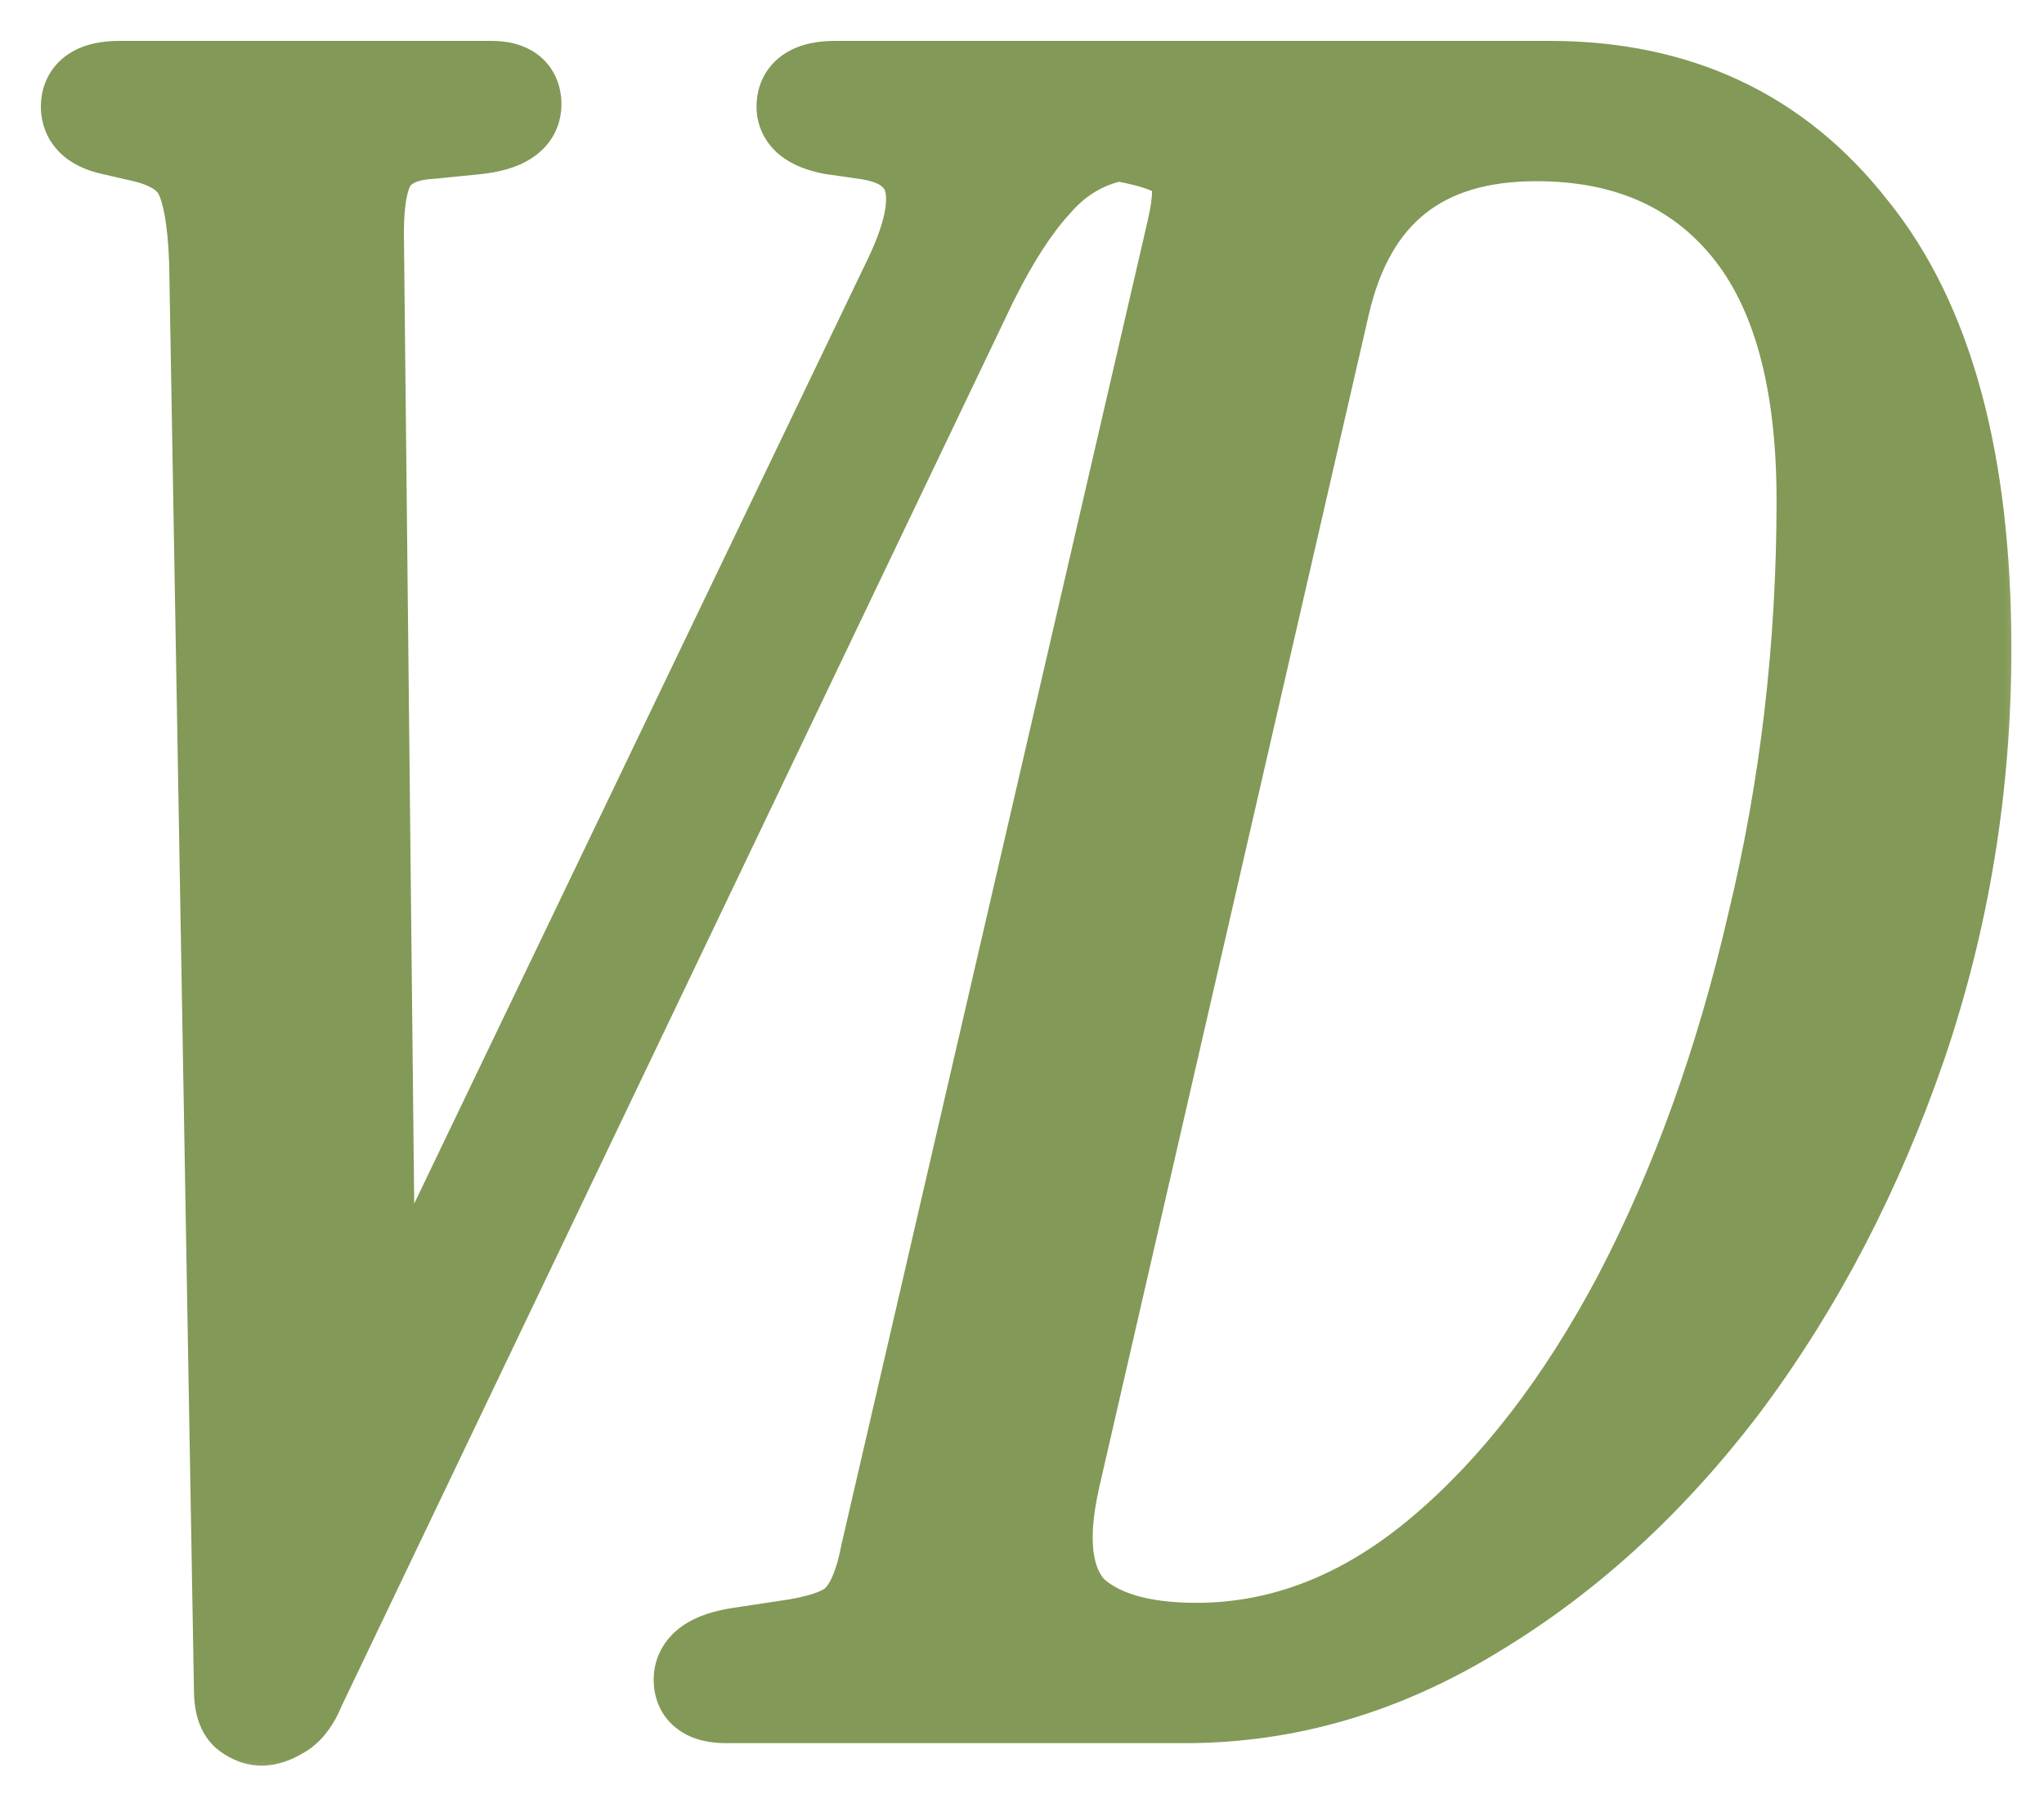 <?xml version="1.0" encoding="UTF-8"?> <svg xmlns="http://www.w3.org/2000/svg" width="25" height="22" viewBox="0 0 25 22" fill="none"><mask id="path-1-outside-1_152_403" maskUnits="userSpaceOnUse" x="0" y="0" width="25" height="22" fill="black"><rect fill="white" width="25" height="22"></rect><path d="M3.202 21.092C3.128 21.092 3.055 21.065 2.982 21.01C2.908 20.955 2.872 20.835 2.872 20.652L2.569 3.202C2.55 2.688 2.486 2.33 2.376 2.128C2.266 1.927 2.037 1.789 1.688 1.716L1.33 1.633C1.11 1.578 1 1.468 1 1.303C1 1.101 1.156 1 1.468 1H6.009C6.248 1 6.367 1.092 6.367 1.275C6.367 1.477 6.184 1.596 5.817 1.633L5.266 1.688C4.954 1.706 4.734 1.807 4.606 1.991C4.495 2.156 4.44 2.44 4.44 2.844L4.578 15.863C4.578 16.046 4.633 16.147 4.743 16.166C4.853 16.184 4.945 16.12 5.018 15.973L11.046 3.422C11.56 2.376 11.395 1.798 10.551 1.688L10.165 1.633C9.89 1.578 9.753 1.468 9.753 1.303C9.753 1.101 9.908 1 10.22 1H14.211C14.431 1 14.542 1.092 14.542 1.275C14.542 1.44 14.395 1.56 14.101 1.633L13.661 1.716C13.294 1.789 12.982 1.972 12.725 2.266C12.468 2.541 12.211 2.936 11.954 3.45L3.725 20.652C3.651 20.835 3.56 20.955 3.45 21.01C3.358 21.065 3.275 21.092 3.202 21.092Z"></path><path d="M8.88 20.817C8.624 20.817 8.495 20.725 8.495 20.542C8.495 20.34 8.679 20.212 9.046 20.156L9.596 20.074C10 20.019 10.275 19.927 10.422 19.799C10.587 19.652 10.706 19.386 10.78 19L14.523 2.817C14.614 2.431 14.614 2.174 14.523 2.046C14.431 1.917 14.202 1.817 13.835 1.743L13.284 1.633C13.046 1.578 12.926 1.477 12.926 1.33C12.926 1.11 13.091 1 13.422 1H18.954C20.532 1 21.78 1.587 22.697 2.762C23.633 3.918 24.101 5.642 24.101 7.936C24.101 9.624 23.835 11.248 23.303 12.808C22.771 14.349 22.055 15.725 21.156 16.936C20.257 18.129 19.229 19.074 18.073 19.771C16.936 20.468 15.743 20.817 14.495 20.817H8.88ZM14.633 20.101C15.679 20.101 16.66 19.716 17.578 18.945C18.495 18.175 19.303 17.129 20 15.808C20.697 14.468 21.238 12.964 21.624 11.294C22.027 9.624 22.229 7.899 22.229 6.119C22.229 4.651 21.927 3.551 21.321 2.817C20.715 2.083 19.872 1.716 18.789 1.716C17.413 1.716 16.569 2.385 16.257 3.725L12.954 18.092C12.789 18.826 12.853 19.349 13.147 19.661C13.459 19.955 13.954 20.101 14.633 20.101Z"></path></mask><path d="M3.202 21.092C3.128 21.092 3.055 21.065 2.982 21.01C2.908 20.955 2.872 20.835 2.872 20.652L2.569 3.202C2.55 2.688 2.486 2.33 2.376 2.128C2.266 1.927 2.037 1.789 1.688 1.716L1.33 1.633C1.11 1.578 1 1.468 1 1.303C1 1.101 1.156 1 1.468 1H6.009C6.248 1 6.367 1.092 6.367 1.275C6.367 1.477 6.184 1.596 5.817 1.633L5.266 1.688C4.954 1.706 4.734 1.807 4.606 1.991C4.495 2.156 4.44 2.44 4.44 2.844L4.578 15.863C4.578 16.046 4.633 16.147 4.743 16.166C4.853 16.184 4.945 16.12 5.018 15.973L11.046 3.422C11.56 2.376 11.395 1.798 10.551 1.688L10.165 1.633C9.89 1.578 9.753 1.468 9.753 1.303C9.753 1.101 9.908 1 10.22 1H14.211C14.431 1 14.542 1.092 14.542 1.275C14.542 1.44 14.395 1.56 14.101 1.633L13.661 1.716C13.294 1.789 12.982 1.972 12.725 2.266C12.468 2.541 12.211 2.936 11.954 3.45L3.725 20.652C3.651 20.835 3.56 20.955 3.45 21.01C3.358 21.065 3.275 21.092 3.202 21.092Z" fill="#839957"></path><path d="M8.88 20.817C8.624 20.817 8.495 20.725 8.495 20.542C8.495 20.34 8.679 20.212 9.046 20.156L9.596 20.074C10 20.019 10.275 19.927 10.422 19.799C10.587 19.652 10.706 19.386 10.78 19L14.523 2.817C14.614 2.431 14.614 2.174 14.523 2.046C14.431 1.917 14.202 1.817 13.835 1.743L13.284 1.633C13.046 1.578 12.926 1.477 12.926 1.33C12.926 1.11 13.091 1 13.422 1H18.954C20.532 1 21.78 1.587 22.697 2.762C23.633 3.918 24.101 5.642 24.101 7.936C24.101 9.624 23.835 11.248 23.303 12.808C22.771 14.349 22.055 15.725 21.156 16.936C20.257 18.129 19.229 19.074 18.073 19.771C16.936 20.468 15.743 20.817 14.495 20.817H8.88ZM14.633 20.101C15.679 20.101 16.66 19.716 17.578 18.945C18.495 18.175 19.303 17.129 20 15.808C20.697 14.468 21.238 12.964 21.624 11.294C22.027 9.624 22.229 7.899 22.229 6.119C22.229 4.651 21.927 3.551 21.321 2.817C20.715 2.083 19.872 1.716 18.789 1.716C17.413 1.716 16.569 2.385 16.257 3.725L12.954 18.092C12.789 18.826 12.853 19.349 13.147 19.661C13.459 19.955 13.954 20.101 14.633 20.101Z" fill="#839957"></path><path d="M2.982 21.01L3.282 20.61H3.282L2.982 21.01ZM2.872 20.652H3.372L3.372 20.643L2.872 20.652ZM2.569 3.202L3.069 3.193L3.069 3.184L2.569 3.202ZM2.376 2.128L1.937 2.368L1.937 2.368L2.376 2.128ZM1.688 1.716L1.576 2.203L1.585 2.205L1.688 1.716ZM1.33 1.633L1.209 2.118L1.218 2.12L1.33 1.633ZM5.817 1.633L5.866 2.131L5.866 2.131L5.817 1.633ZM5.266 1.688L5.296 2.187L5.306 2.187L5.316 2.186L5.266 1.688ZM4.606 1.991L4.196 1.704L4.19 1.714L4.606 1.991ZM4.44 2.844H3.94L3.94 2.849L4.44 2.844ZM4.578 15.863H5.078L5.078 15.857L4.578 15.863ZM4.743 16.166L4.825 15.672L4.825 15.672L4.743 16.166ZM5.018 15.973L5.466 16.197L5.469 16.189L5.018 15.973ZM11.046 3.422L10.597 3.202L10.595 3.206L11.046 3.422ZM10.551 1.688L10.48 2.183L10.486 2.184L10.551 1.688ZM10.165 1.633L10.067 2.123L10.081 2.126L10.095 2.128L10.165 1.633ZM14.101 1.633L14.193 2.124L14.208 2.122L14.223 2.118L14.101 1.633ZM13.661 1.716L13.569 1.224L13.563 1.225L13.661 1.716ZM12.725 2.266L13.091 2.607L13.096 2.601L13.101 2.595L12.725 2.266ZM11.954 3.45L11.507 3.226L11.503 3.234L11.954 3.45ZM3.725 20.652L3.274 20.436L3.267 20.451L3.261 20.466L3.725 20.652ZM3.45 21.01L3.226 20.562L3.209 20.571L3.192 20.581L3.45 21.01ZM9.046 20.156L8.971 19.662L9.046 20.156ZM9.596 20.074L9.528 19.578L9.522 19.579L9.596 20.074ZM10.422 19.799L10.751 20.175L10.754 20.172L10.422 19.799ZM10.78 19L10.292 18.888L10.29 18.897L10.288 18.907L10.78 19ZM14.523 2.817L14.036 2.701L14.036 2.704L14.523 2.817ZM14.523 2.046L14.93 1.755L14.93 1.755L14.523 2.046ZM13.835 1.743L13.737 2.233L13.737 2.233L13.835 1.743ZM13.284 1.633L13.172 2.12L13.179 2.122L13.186 2.123L13.284 1.633ZM22.697 2.762L22.303 3.069L22.309 3.076L22.697 2.762ZM23.303 12.808L23.775 12.971L23.776 12.969L23.303 12.808ZM21.156 16.936L21.555 17.237L21.557 17.234L21.156 16.936ZM18.073 19.771L17.815 19.343L17.812 19.345L18.073 19.771ZM17.578 18.945L17.256 18.563L17.578 18.945ZM20 15.808L20.442 16.041L20.443 16.039L20 15.808ZM21.624 11.294L21.138 11.176L21.137 11.181L21.624 11.294ZM21.321 2.817L21.707 2.498V2.498L21.321 2.817ZM16.257 3.725L15.77 3.611L15.769 3.613L16.257 3.725ZM12.954 18.092L12.467 17.98L12.466 17.982L12.954 18.092ZM13.147 19.661L12.783 20.004L12.793 20.015L12.804 20.025L13.147 19.661ZM3.202 21.092V20.592C3.229 20.592 3.252 20.598 3.267 20.603C3.282 20.609 3.287 20.613 3.282 20.61L2.982 21.01L2.682 21.41C2.82 21.513 2.996 21.592 3.202 21.592V21.092ZM2.982 21.01L3.282 20.61C3.355 20.665 3.375 20.726 3.377 20.732C3.378 20.736 3.377 20.732 3.375 20.717C3.373 20.703 3.372 20.681 3.372 20.652H2.872H2.372C2.372 20.772 2.383 20.902 2.421 21.026C2.46 21.151 2.535 21.299 2.682 21.41L2.982 21.01ZM2.872 20.652L3.372 20.643L3.069 3.193L2.569 3.202L2.069 3.211L2.372 20.66L2.872 20.652ZM2.569 3.202L3.069 3.184C3.05 2.666 2.986 2.203 2.815 1.889L2.376 2.128L1.937 2.368C1.986 2.458 2.051 2.71 2.069 3.22L2.569 3.202ZM2.376 2.128L2.815 1.889C2.604 1.502 2.204 1.313 1.791 1.226L1.688 1.716L1.585 2.205C1.869 2.265 1.928 2.351 1.937 2.368L2.376 2.128ZM1.688 1.716L1.801 1.228L1.443 1.146L1.33 1.633L1.218 2.12L1.576 2.203L1.688 1.716ZM1.33 1.633L1.452 1.148C1.392 1.133 1.404 1.124 1.436 1.156C1.454 1.174 1.472 1.199 1.485 1.231C1.497 1.262 1.5 1.288 1.5 1.303H1H0.5C0.5 1.509 0.574 1.708 0.729 1.863C0.871 2.005 1.049 2.078 1.209 2.118L1.33 1.633ZM1 1.303H1.5C1.5 1.317 1.497 1.354 1.474 1.399C1.45 1.446 1.416 1.478 1.389 1.495C1.365 1.511 1.353 1.511 1.369 1.508C1.384 1.504 1.415 1.5 1.468 1.5V1V0.5C1.274 0.5 1.042 0.528 0.845 0.656C0.611 0.808 0.5 1.05 0.5 1.303H1ZM1.468 1V1.5H6.009V1V0.5H1.468V1ZM6.009 1V1.5C6.078 1.5 6.039 1.516 5.973 1.465C5.936 1.437 5.905 1.397 5.886 1.354C5.868 1.313 5.867 1.283 5.867 1.275H6.367H6.867C6.867 1.066 6.792 0.834 6.583 0.672C6.397 0.53 6.179 0.5 6.009 0.5V1ZM6.367 1.275H5.867C5.867 1.247 5.874 1.205 5.899 1.163C5.922 1.122 5.948 1.102 5.957 1.097C5.964 1.092 5.956 1.099 5.921 1.109C5.887 1.119 5.837 1.128 5.767 1.136L5.817 1.633L5.866 2.131C6.082 2.109 6.312 2.059 6.502 1.935C6.721 1.793 6.867 1.562 6.867 1.275H6.367ZM5.817 1.633L5.767 1.136L5.216 1.191L5.266 1.688L5.316 2.186L5.866 2.131L5.817 1.633ZM5.266 1.688L5.237 1.189C4.836 1.213 4.443 1.351 4.196 1.704L4.606 1.991L5.015 2.278C5.025 2.264 5.072 2.2 5.296 2.187L5.266 1.688ZM4.606 1.991L4.19 1.714C3.992 2.01 3.94 2.425 3.94 2.844H4.44H4.94C4.94 2.455 4.999 2.302 5.022 2.268L4.606 1.991ZM4.44 2.844L3.94 2.849L4.078 15.868L4.578 15.863L5.078 15.857L4.94 2.839L4.44 2.844ZM4.578 15.863H4.078C4.078 15.993 4.096 16.16 4.18 16.316C4.279 16.496 4.449 16.623 4.661 16.659L4.743 16.166L4.825 15.672C4.867 15.679 4.916 15.697 4.964 15.731C5.011 15.765 5.041 15.805 5.058 15.837C5.088 15.891 5.078 15.916 5.078 15.863H4.578ZM4.743 16.166L4.661 16.659C4.846 16.689 5.029 16.648 5.181 16.541C5.32 16.444 5.408 16.312 5.466 16.196L5.018 15.973L4.571 15.749C4.556 15.78 4.561 15.754 4.608 15.722C4.634 15.704 4.669 15.686 4.712 15.676C4.754 15.666 4.794 15.667 4.825 15.672L4.743 16.166ZM5.018 15.973L5.469 16.189L11.497 3.639L11.046 3.422L10.595 3.206L4.568 15.756L5.018 15.973ZM11.046 3.422L11.495 3.643C11.762 3.099 11.925 2.545 11.788 2.067C11.629 1.507 11.139 1.261 10.615 1.192L10.551 1.688L10.486 2.184C10.807 2.226 10.822 2.323 10.827 2.342C10.855 2.441 10.844 2.699 10.597 3.202L11.046 3.422ZM10.551 1.688L10.621 1.193L10.236 1.138L10.165 1.633L10.095 2.128L10.48 2.183L10.551 1.688ZM10.165 1.633L10.263 1.143C10.217 1.133 10.187 1.124 10.17 1.117C10.153 1.11 10.156 1.109 10.168 1.119C10.182 1.13 10.206 1.154 10.226 1.193C10.245 1.233 10.252 1.272 10.252 1.303H9.753H9.253C9.253 1.549 9.365 1.757 9.543 1.9C9.701 2.026 9.893 2.088 10.067 2.123L10.165 1.633ZM9.753 1.303H10.252C10.252 1.317 10.249 1.354 10.226 1.399C10.202 1.446 10.168 1.478 10.141 1.495C10.117 1.511 10.105 1.511 10.121 1.508C10.136 1.504 10.168 1.5 10.22 1.5V1V0.5C10.027 0.5 9.795 0.528 9.598 0.656C9.363 0.808 9.253 1.05 9.253 1.303H9.753ZM10.22 1V1.5H14.211V1V0.5H10.22V1ZM14.211 1V1.5C14.264 1.5 14.211 1.513 14.139 1.453C14.101 1.421 14.073 1.38 14.057 1.341C14.042 1.304 14.042 1.278 14.042 1.275H14.542H15.042C15.042 1.08 14.979 0.851 14.779 0.685C14.597 0.533 14.379 0.5 14.211 0.5V1ZM14.542 1.275H14.042C14.042 1.239 14.05 1.199 14.07 1.161C14.088 1.125 14.109 1.106 14.116 1.1C14.122 1.095 14.118 1.101 14.094 1.111C14.07 1.122 14.033 1.135 13.98 1.148L14.101 1.633L14.223 2.118C14.402 2.073 14.593 2.002 14.747 1.877C14.918 1.738 15.042 1.531 15.042 1.275H14.542ZM14.101 1.633L14.009 1.142L13.569 1.224L13.661 1.716L13.753 2.207L14.193 2.124L14.101 1.633ZM13.661 1.716L13.563 1.225C13.083 1.321 12.675 1.564 12.349 1.937L12.725 2.266L13.101 2.595C13.289 2.381 13.505 2.257 13.759 2.206L13.661 1.716ZM12.725 2.266L12.36 1.925C12.057 2.248 11.775 2.689 11.507 3.226L11.954 3.45L12.402 3.673C12.647 3.182 12.879 2.834 13.091 2.607L12.725 2.266ZM11.954 3.45L11.503 3.234L3.274 20.436L3.725 20.652L4.176 20.868L12.405 3.665L11.954 3.45ZM3.725 20.652L3.261 20.466C3.236 20.528 3.215 20.56 3.205 20.574C3.195 20.587 3.2 20.575 3.226 20.562L3.45 21.01L3.673 21.457C3.942 21.322 4.096 21.07 4.189 20.838L3.725 20.652ZM3.45 21.01L3.192 20.581C3.182 20.587 3.174 20.591 3.168 20.594C3.163 20.596 3.16 20.597 3.161 20.597C3.161 20.597 3.176 20.592 3.202 20.592V21.092V21.592C3.398 21.592 3.571 21.52 3.707 21.438L3.45 21.01ZM8.88 20.817V20.317C8.863 20.317 8.85 20.316 8.841 20.315C8.832 20.314 8.828 20.313 8.828 20.313C8.828 20.313 8.833 20.315 8.843 20.319C8.852 20.323 8.866 20.33 8.882 20.341C8.917 20.366 8.95 20.404 8.972 20.451C8.993 20.495 8.995 20.529 8.995 20.542H8.495H7.995C7.995 20.765 8.082 20.999 8.301 21.155C8.488 21.289 8.708 21.317 8.88 21.317V20.817ZM8.495 20.542H8.995C8.995 20.57 8.988 20.609 8.967 20.647C8.946 20.683 8.924 20.7 8.919 20.704C8.916 20.706 8.927 20.698 8.963 20.686C8.998 20.674 9.049 20.662 9.12 20.651L9.046 20.156L8.971 19.662C8.756 19.694 8.53 19.756 8.346 19.884C8.138 20.03 7.995 20.258 7.995 20.542H8.495ZM9.046 20.156L9.12 20.651L9.67 20.568L9.596 20.074L9.522 19.579L8.971 19.662L9.046 20.156ZM9.596 20.074L9.664 20.569C10.079 20.513 10.485 20.408 10.751 20.175L10.422 19.799L10.092 19.422C10.065 19.447 9.92 19.525 9.528 19.578L9.596 20.074ZM10.422 19.799L10.754 20.172C11.044 19.914 11.191 19.513 11.271 19.094L10.78 19L10.288 18.907C10.221 19.258 10.129 19.39 10.089 19.425L10.422 19.799ZM10.78 19L11.267 19.113L15.01 2.929L14.523 2.817L14.036 2.704L10.292 18.888L10.78 19ZM14.523 2.817L15.009 2.932C15.06 2.72 15.091 2.517 15.091 2.335C15.091 2.162 15.063 1.943 14.93 1.755L14.523 2.046L14.116 2.337C14.074 2.278 14.091 2.251 14.091 2.335C14.091 2.409 14.078 2.528 14.036 2.701L14.523 2.817ZM14.523 2.046L14.93 1.755C14.809 1.587 14.636 1.484 14.483 1.416C14.323 1.346 14.136 1.294 13.933 1.253L13.835 1.743L13.737 2.233C13.9 2.266 14.011 2.301 14.081 2.332C14.157 2.365 14.144 2.376 14.116 2.337L14.523 2.046ZM13.835 1.743L13.933 1.253L13.382 1.143L13.284 1.633L13.186 2.123L13.737 2.233L13.835 1.743ZM13.284 1.633L13.397 1.146C13.36 1.137 13.338 1.129 13.327 1.125C13.317 1.12 13.324 1.122 13.339 1.134C13.355 1.148 13.38 1.174 13.399 1.215C13.419 1.256 13.426 1.297 13.426 1.33H12.926H12.426C12.426 1.561 12.529 1.759 12.693 1.898C12.838 2.021 13.015 2.084 13.172 2.12L13.284 1.633ZM12.926 1.33H13.426C13.426 1.338 13.425 1.369 13.405 1.409C13.383 1.452 13.353 1.482 13.328 1.499C13.305 1.513 13.296 1.513 13.313 1.509C13.331 1.505 13.365 1.5 13.422 1.5V1V0.5C13.217 0.5 12.976 0.531 12.773 0.667C12.534 0.826 12.426 1.075 12.426 1.33H12.926ZM13.422 1V1.5H18.954V1V0.5H13.422V1ZM18.954 1V1.5C20.389 1.5 21.487 2.024 22.303 3.069L22.697 2.762L23.091 2.454C22.073 1.15 20.675 0.5 18.954 0.5V1ZM22.697 2.762L22.309 3.076C23.142 4.106 23.601 5.698 23.601 7.936H24.101H24.601C24.601 5.587 24.124 3.729 23.086 2.447L22.697 2.762ZM24.101 7.936H23.601C23.601 9.571 23.343 11.14 22.829 12.646L23.303 12.808L23.776 12.969C24.326 11.356 24.601 9.678 24.601 7.936H24.101ZM23.303 12.808L22.83 12.645C22.313 14.141 21.621 15.471 20.755 16.638L21.156 16.936L21.557 17.234C22.489 15.979 23.228 14.557 23.775 12.971L23.303 12.808ZM21.156 16.936L20.757 16.635C19.892 17.782 18.911 18.682 17.815 19.343L18.073 19.771L18.331 20.199C19.548 19.466 20.622 18.475 21.555 17.237L21.156 16.936ZM18.073 19.771L17.812 19.345C16.747 19.997 15.644 20.317 14.495 20.317V20.817V21.317C15.842 21.317 17.124 20.939 18.335 20.197L18.073 19.771ZM14.495 20.817V20.317H8.88V20.817V21.317H14.495V20.817ZM14.633 20.101V20.601C15.813 20.601 16.906 20.163 17.899 19.328L17.578 18.945L17.256 18.563C16.415 19.269 15.544 19.601 14.633 19.601V20.101ZM17.578 18.945L17.899 19.328C18.877 18.507 19.722 17.406 20.442 16.041L20 15.808L19.558 15.574C18.883 16.852 18.114 17.842 17.256 18.563L17.578 18.945ZM20 15.808L20.443 16.039C21.163 14.657 21.717 13.112 22.111 11.406L21.624 11.294L21.137 11.181C20.759 12.815 20.232 14.28 19.556 15.577L20 15.808ZM21.624 11.294L22.11 11.411C22.523 9.702 22.729 7.937 22.729 6.119H22.229H21.729C21.729 7.861 21.532 9.546 21.138 11.176L21.624 11.294ZM22.229 6.119H22.729C22.729 4.595 22.417 3.359 21.707 2.498L21.321 2.817L20.935 3.135C21.436 3.742 21.729 4.708 21.729 6.119H22.229ZM21.321 2.817L21.707 2.498C20.992 1.633 19.998 1.216 18.789 1.216V1.716V2.216C19.745 2.216 20.439 2.533 20.935 3.135L21.321 2.817ZM18.789 1.716V1.216C18.02 1.216 17.345 1.404 16.813 1.826C16.28 2.249 15.944 2.863 15.77 3.611L16.257 3.725L16.744 3.838C16.881 3.248 17.123 2.857 17.434 2.61C17.746 2.362 18.182 2.216 18.789 2.216V1.716ZM16.257 3.725L15.769 3.613L12.467 17.98L12.954 18.092L13.441 18.204L16.744 3.837L16.257 3.725ZM12.954 18.092L12.466 17.982C12.292 18.758 12.311 19.502 12.783 20.004L13.147 19.661L13.511 19.318C13.395 19.196 13.286 18.895 13.442 18.202L12.954 18.092ZM13.147 19.661L12.804 20.025C13.25 20.445 13.898 20.601 14.633 20.601V20.101V19.601C14.01 19.601 13.667 19.464 13.489 19.297L13.147 19.661Z" fill="#839957" mask="url(#path-1-outside-1_152_403)"></path></svg> 